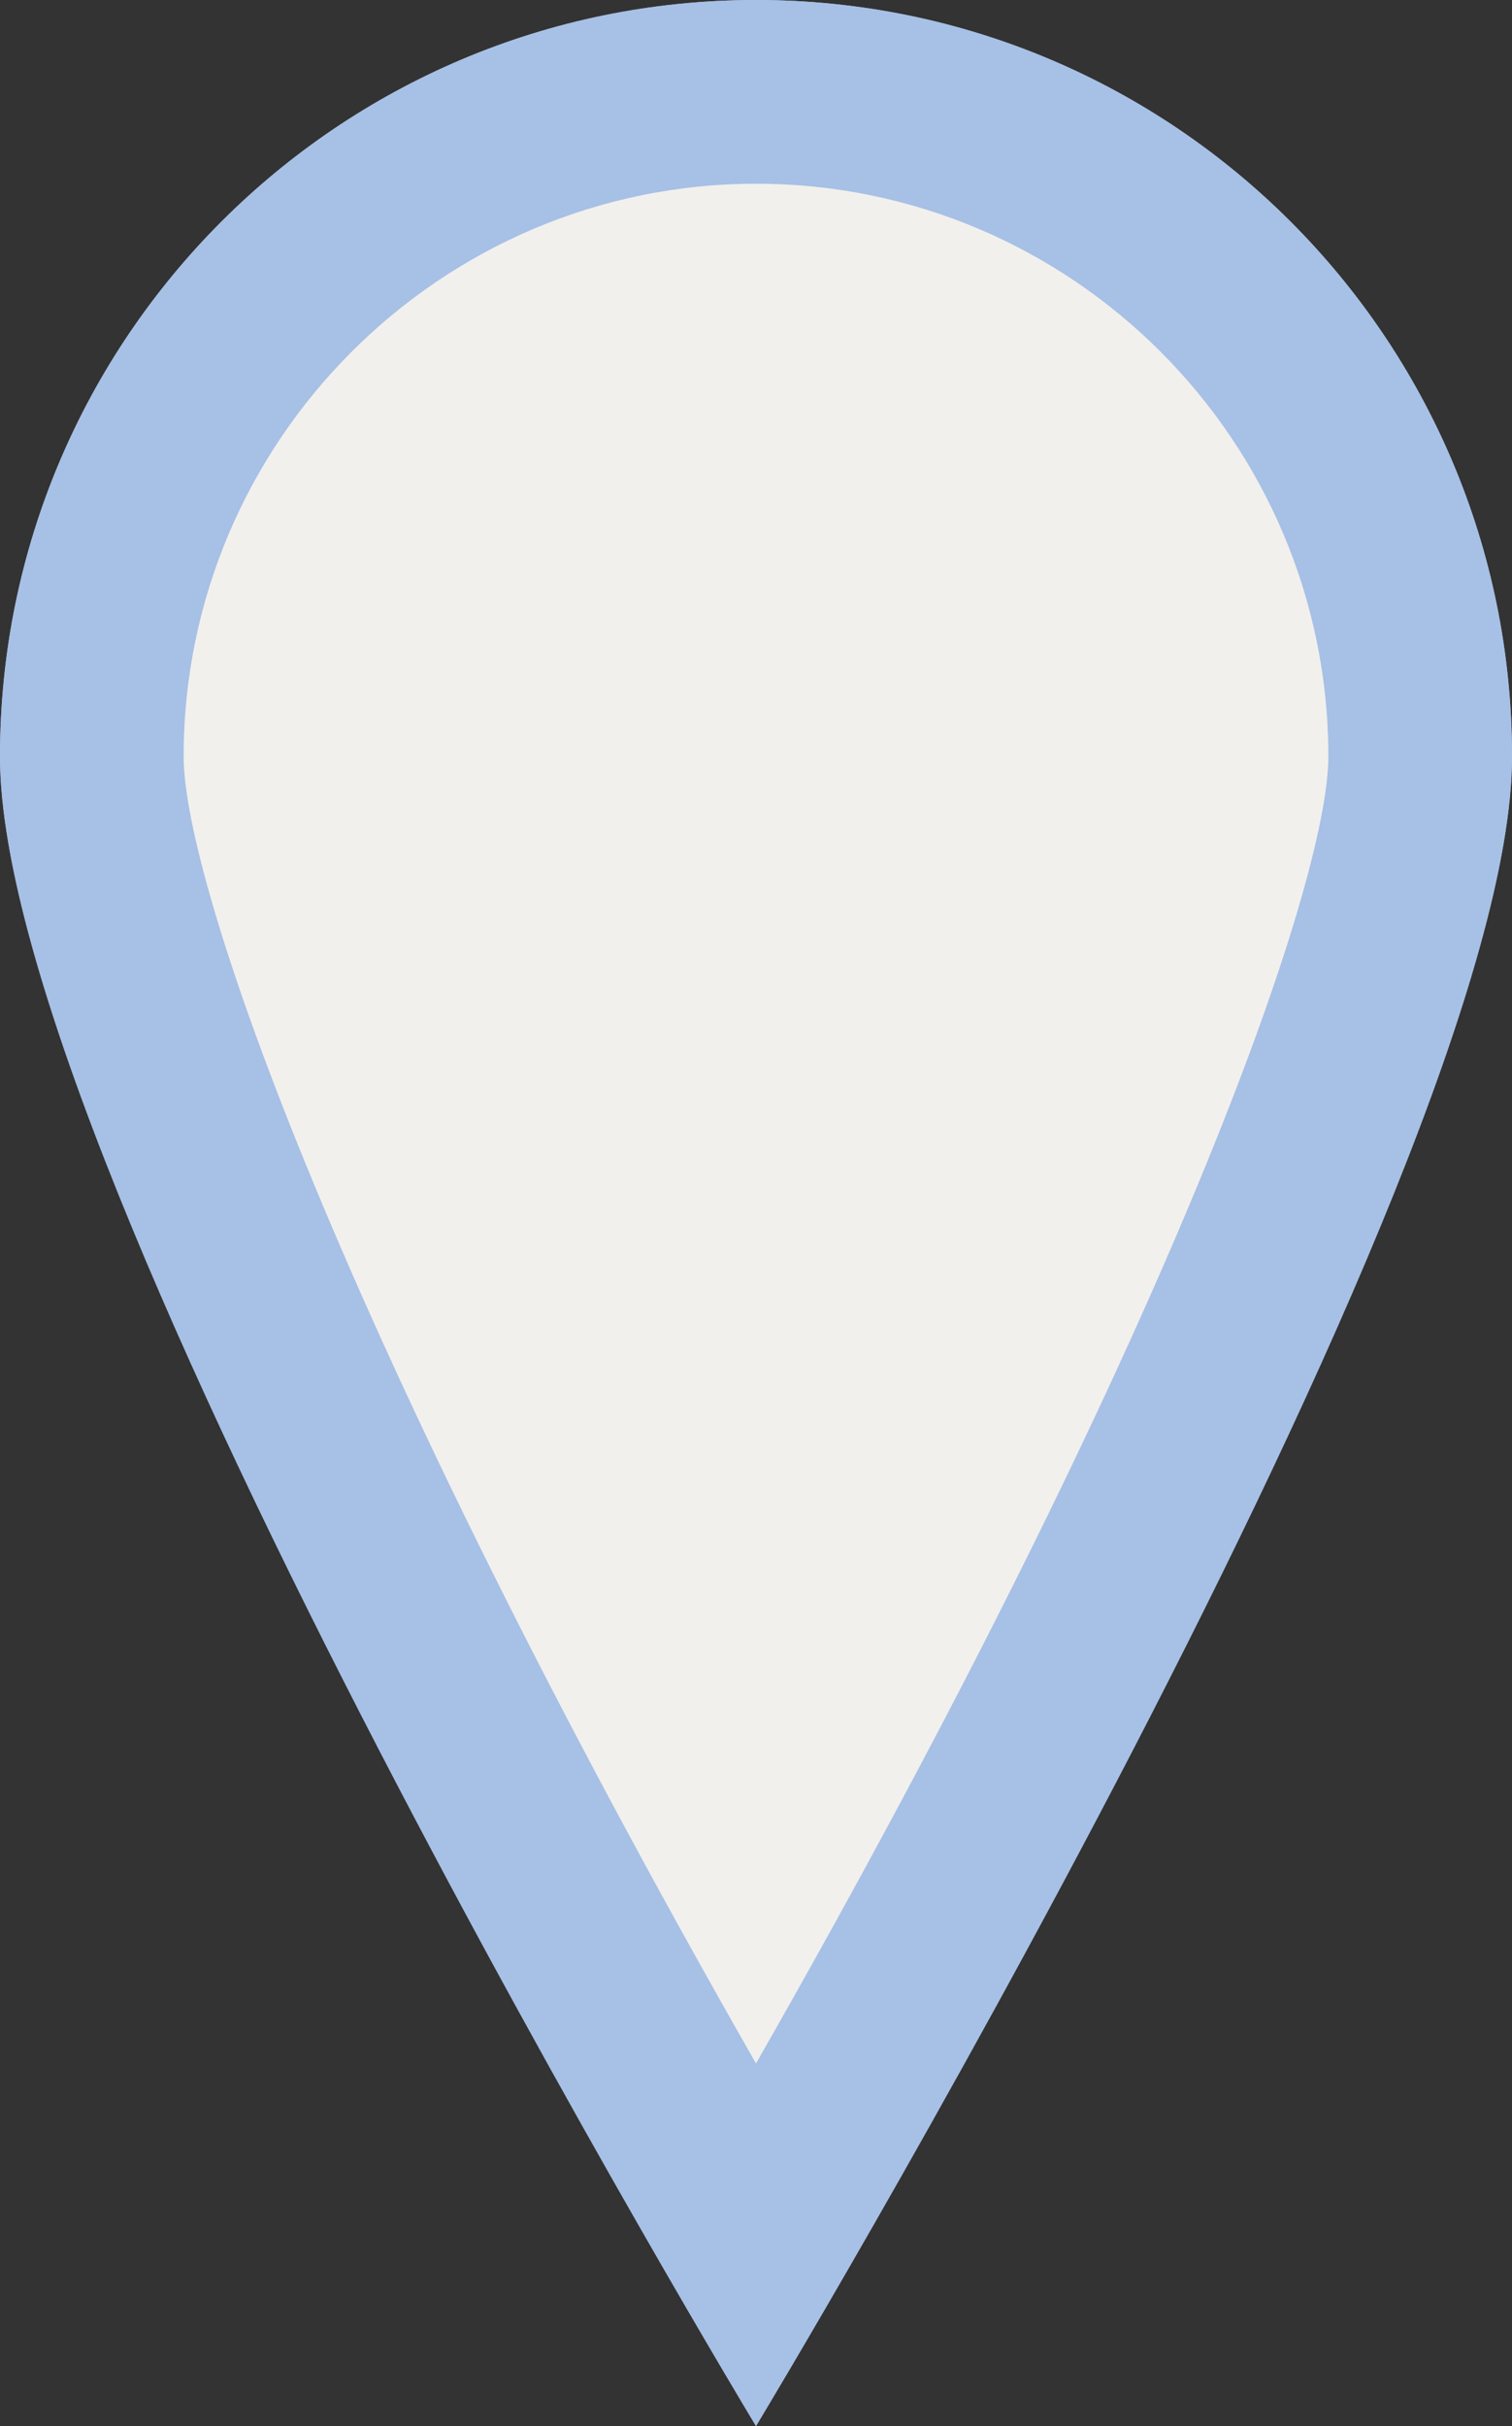 <?xml version="1.0" encoding="UTF-8"?>
<svg id="uuid-e1b8f589-b155-4cc0-848a-a2255b83ae7e" xmlns="http://www.w3.org/2000/svg" width="24.7" height="39.61" viewBox="0 0 24.7 39.61">
  <rect x="0" y="0" width="24.7" height="39.61" fill="#333333" stroke="none"/>
  <defs>
    <style>
      .cls-1 {
        fill: #f2f0ed;
      }

      .cls-1, .cls-2 {
        stroke-width: 0px;
      }

      .cls-2 {
        fill: #a7c0e5;
      }
    </style>
  </defs>
  <g id="uuid-165c35d0-7b6f-4108-ac0e-761b2cf7ba78">
    <g>
      <path class="cls-1" d="M12.35,36.66C8.45,29.95,1.5,17.03,1.5,12.35,1.5,6.37,6.37,1.5,12.35,1.5s10.85,4.87,10.85,10.85c0,4.68-6.95,17.59-10.85,24.31Z"/>
      <path class="cls-2" d="M12.35,3c5.16,0,9.35,4.2,9.35,9.35,0,2.07-2.59,9.51-9.35,21.34C5.59,21.86,3,14.42,3,12.35,3,7.2,7.2,3,12.35,3M12.35,0C5.53,0,0,5.53,0,12.35s12.35,27.26,12.35,27.26c0,0,12.35-20.44,12.35-27.26S19.17,0,12.35,0h0Z"/>
    </g>
    <g>
      <path class="cls-1" d="M12.35,36.66C8.45,29.95,1.5,17.03,1.5,12.35,1.5,6.37,6.37,1.5,12.35,1.5c5.98,0,10.85,4.87,10.85,10.85,0,4.68-6.95,17.59-10.85,24.31Z"/>
      <path class="cls-2" d="M12.35,3h0c5.16,0,9.35,4.2,9.35,9.35,0,2.07-2.59,9.51-9.35,21.34C5.59,21.86,3,14.42,3,12.35,3,7.2,7.2,3,12.35,3M12.35,0h0,0ZM12.35,0C5.53,0,0,5.53,0,12.35s12.35,27.26,12.35,27.26c0,0,12.35-20.44,12.35-27.26S19.17,0,12.35,0h0Z"/>
    </g>
  </g>
</svg>